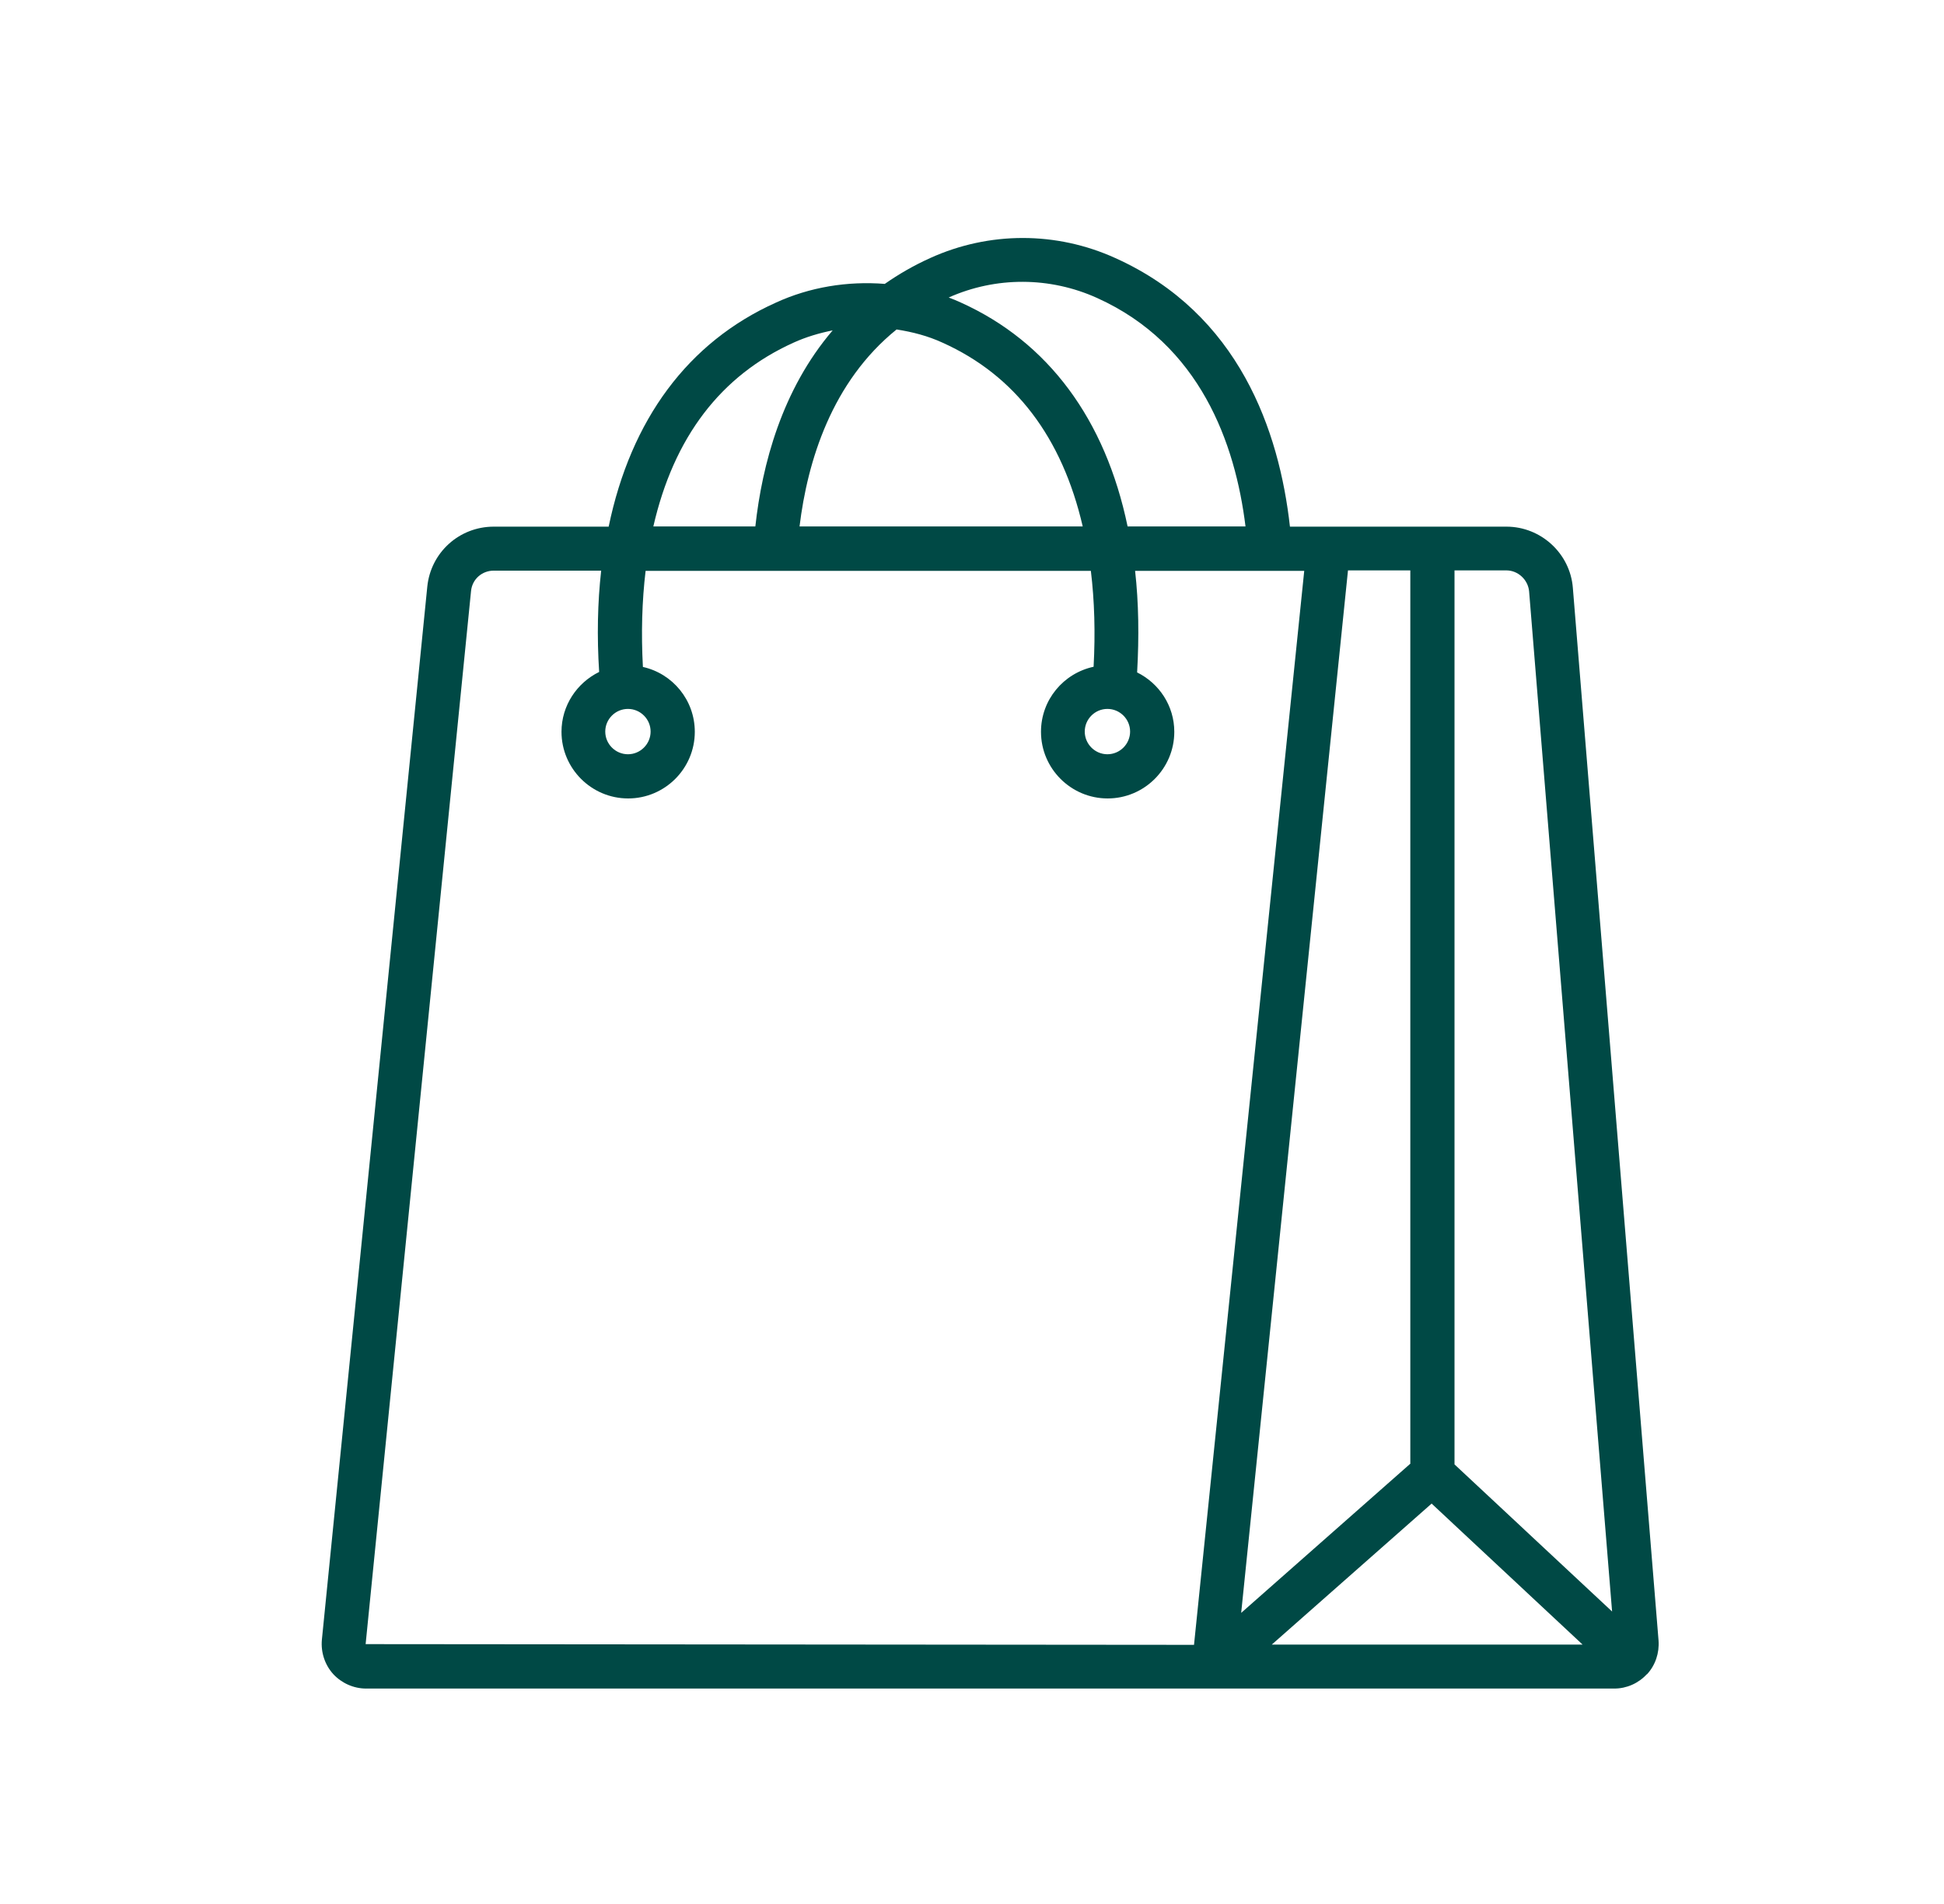 <svg width="49" height="48" viewBox="0 0 49 48" fill="none" xmlns="http://www.w3.org/2000/svg">
<path d="M41.805 41.358L39.645 14.82C39.577 13.952 38.84 13.277 37.971 13.277H32.514C32.245 10.866 31.234 7.911 28.113 6.506C26.628 5.831 24.931 5.831 23.445 6.506C23.028 6.694 22.645 6.917 22.302 7.157C21.359 7.083 20.41 7.237 19.553 7.631C17.342 8.626 15.902 10.574 15.342 13.277H12.445C11.576 13.277 10.856 13.929 10.77 14.792L8.113 41.341C8.085 41.655 8.187 41.969 8.399 42.204C8.61 42.432 8.913 42.569 9.227 42.569H30.582H30.588H30.594H40.691C40.999 42.569 41.297 42.438 41.508 42.209H41.514C41.725 41.981 41.828 41.672 41.805 41.358ZM35.554 36.895L31.285 40.661L33.977 14.38H35.548V36.895H35.554ZM36.085 37.906L39.891 41.461H32.056L36.085 37.906ZM38.542 14.906L40.634 40.627L36.662 36.918V14.38H37.971C38.262 14.38 38.514 14.614 38.542 14.906ZM27.651 7.511C30.251 8.683 31.137 11.18 31.394 13.272H28.422C27.862 10.574 26.422 8.62 24.216 7.626C24.119 7.58 24.016 7.54 23.913 7.5C25.102 6.969 26.462 6.974 27.651 7.511ZM27.913 17.872C28.228 17.872 28.485 18.129 28.485 18.443C28.485 18.757 28.228 19.015 27.913 19.015C27.599 19.015 27.342 18.757 27.342 18.443C27.342 18.129 27.599 17.872 27.913 17.872ZM22.599 8.306C23.005 8.369 23.393 8.471 23.753 8.637C25.588 9.46 26.771 11.026 27.291 13.272H20.153C20.353 11.626 20.965 9.626 22.599 8.306ZM20.005 8.637C20.319 8.494 20.651 8.397 20.988 8.329C19.708 9.826 19.21 11.712 19.039 13.272H16.468C16.982 11.026 18.165 9.466 20.005 8.637ZM15.828 17.872C16.142 17.872 16.399 18.129 16.399 18.443C16.399 18.757 16.142 19.015 15.828 19.015C15.513 19.015 15.256 18.757 15.256 18.443C15.256 18.129 15.513 17.872 15.828 17.872ZM9.216 41.449L11.873 14.9C11.902 14.603 12.148 14.386 12.445 14.386H15.153C15.062 15.192 15.045 16.049 15.102 16.94C14.542 17.215 14.153 17.786 14.153 18.449C14.153 19.375 14.908 20.129 15.833 20.129C16.759 20.129 17.513 19.375 17.513 18.449C17.513 17.649 16.953 16.98 16.205 16.814C16.159 15.963 16.182 15.152 16.273 14.392H27.496C27.588 15.146 27.611 15.957 27.565 16.809C26.805 16.974 26.239 17.643 26.239 18.449C26.239 19.375 26.994 20.129 27.919 20.129C28.845 20.129 29.599 19.375 29.599 18.449C29.599 17.792 29.216 17.226 28.662 16.952C28.713 16.055 28.702 15.197 28.611 14.392H32.874L30.096 41.467L9.216 41.449Z" fill="#004945"/>
</svg>
